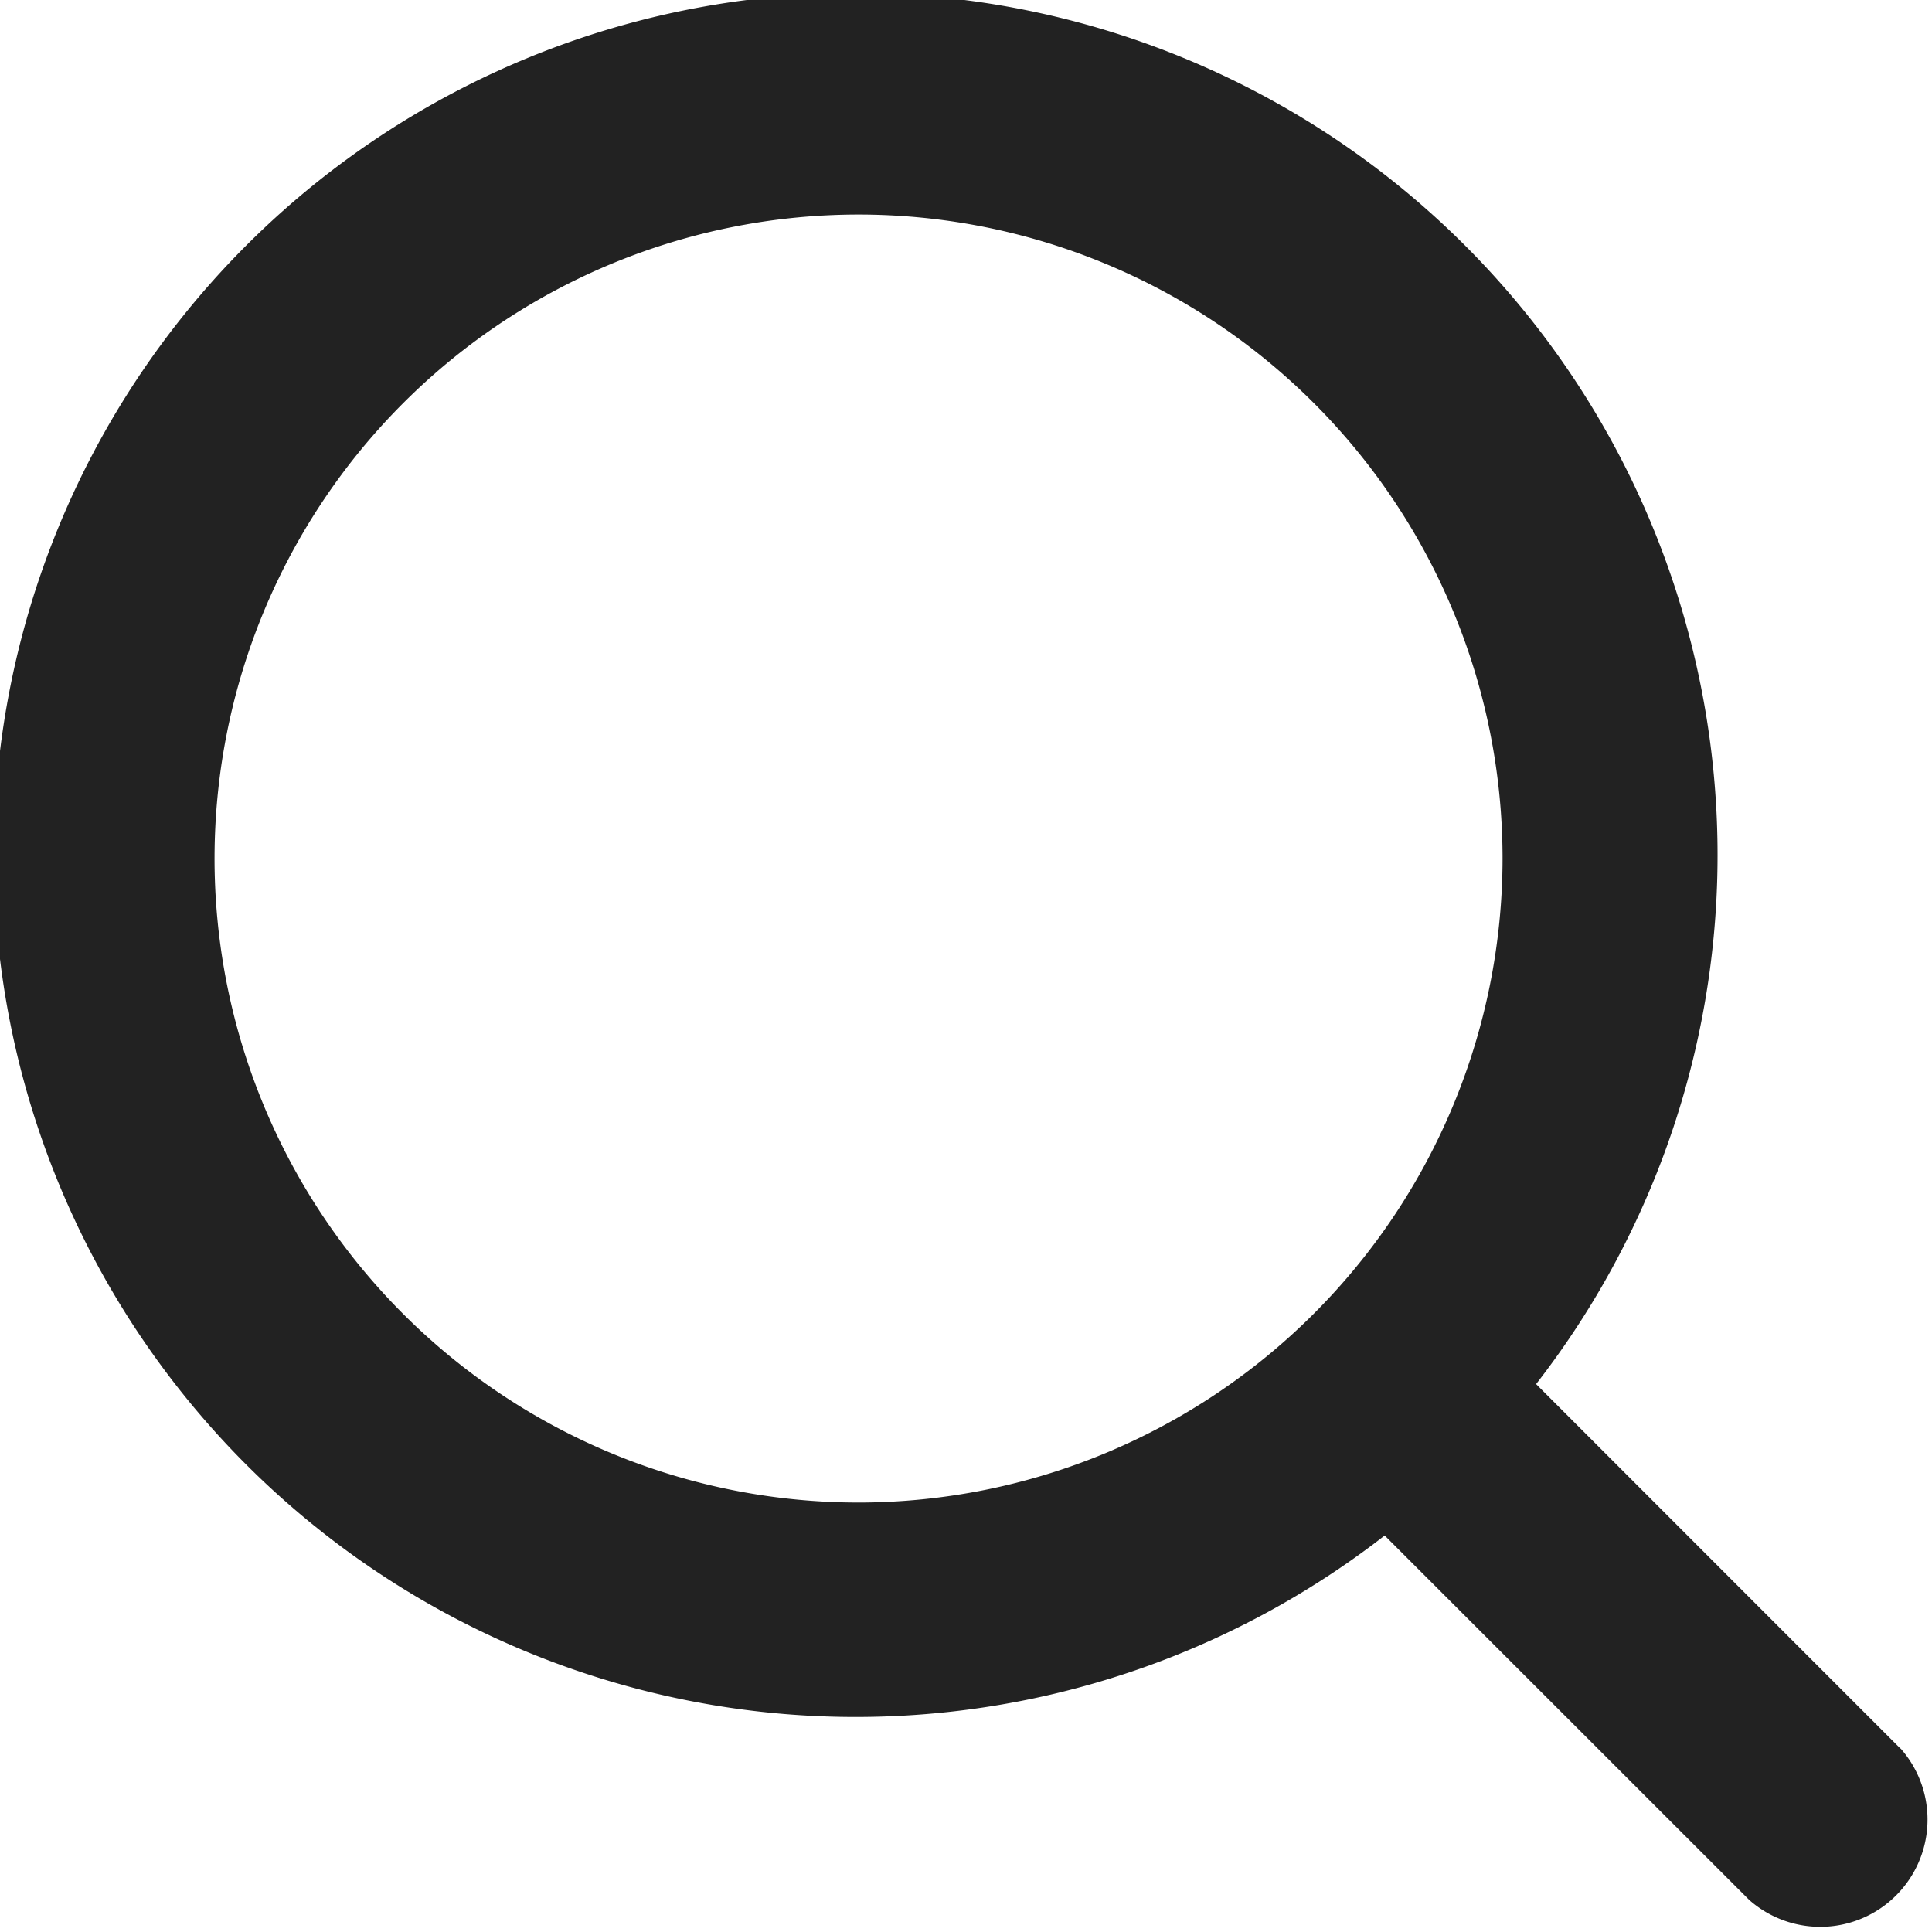 <svg xmlns="http://www.w3.org/2000/svg" width="16.587" height="16.586" viewBox="0 0 16.587 16.586">
  <g id="icon_search" transform="translate(-16.117 -16.587)">
    <path id="bk" d="M16.317,15.013l-3.129-3.13a7.4,7.4,0,1,0-1.3,1.3l3.13,3.129a.921.921,0,0,0,1.3-1.3M7.372,12.9A5.529,5.529,0,1,1,12.9,7.372,5.534,5.534,0,0,1,7.372,12.9" transform="translate(16.117 16.587)" fill="#222"/>
  </g>
</svg>
